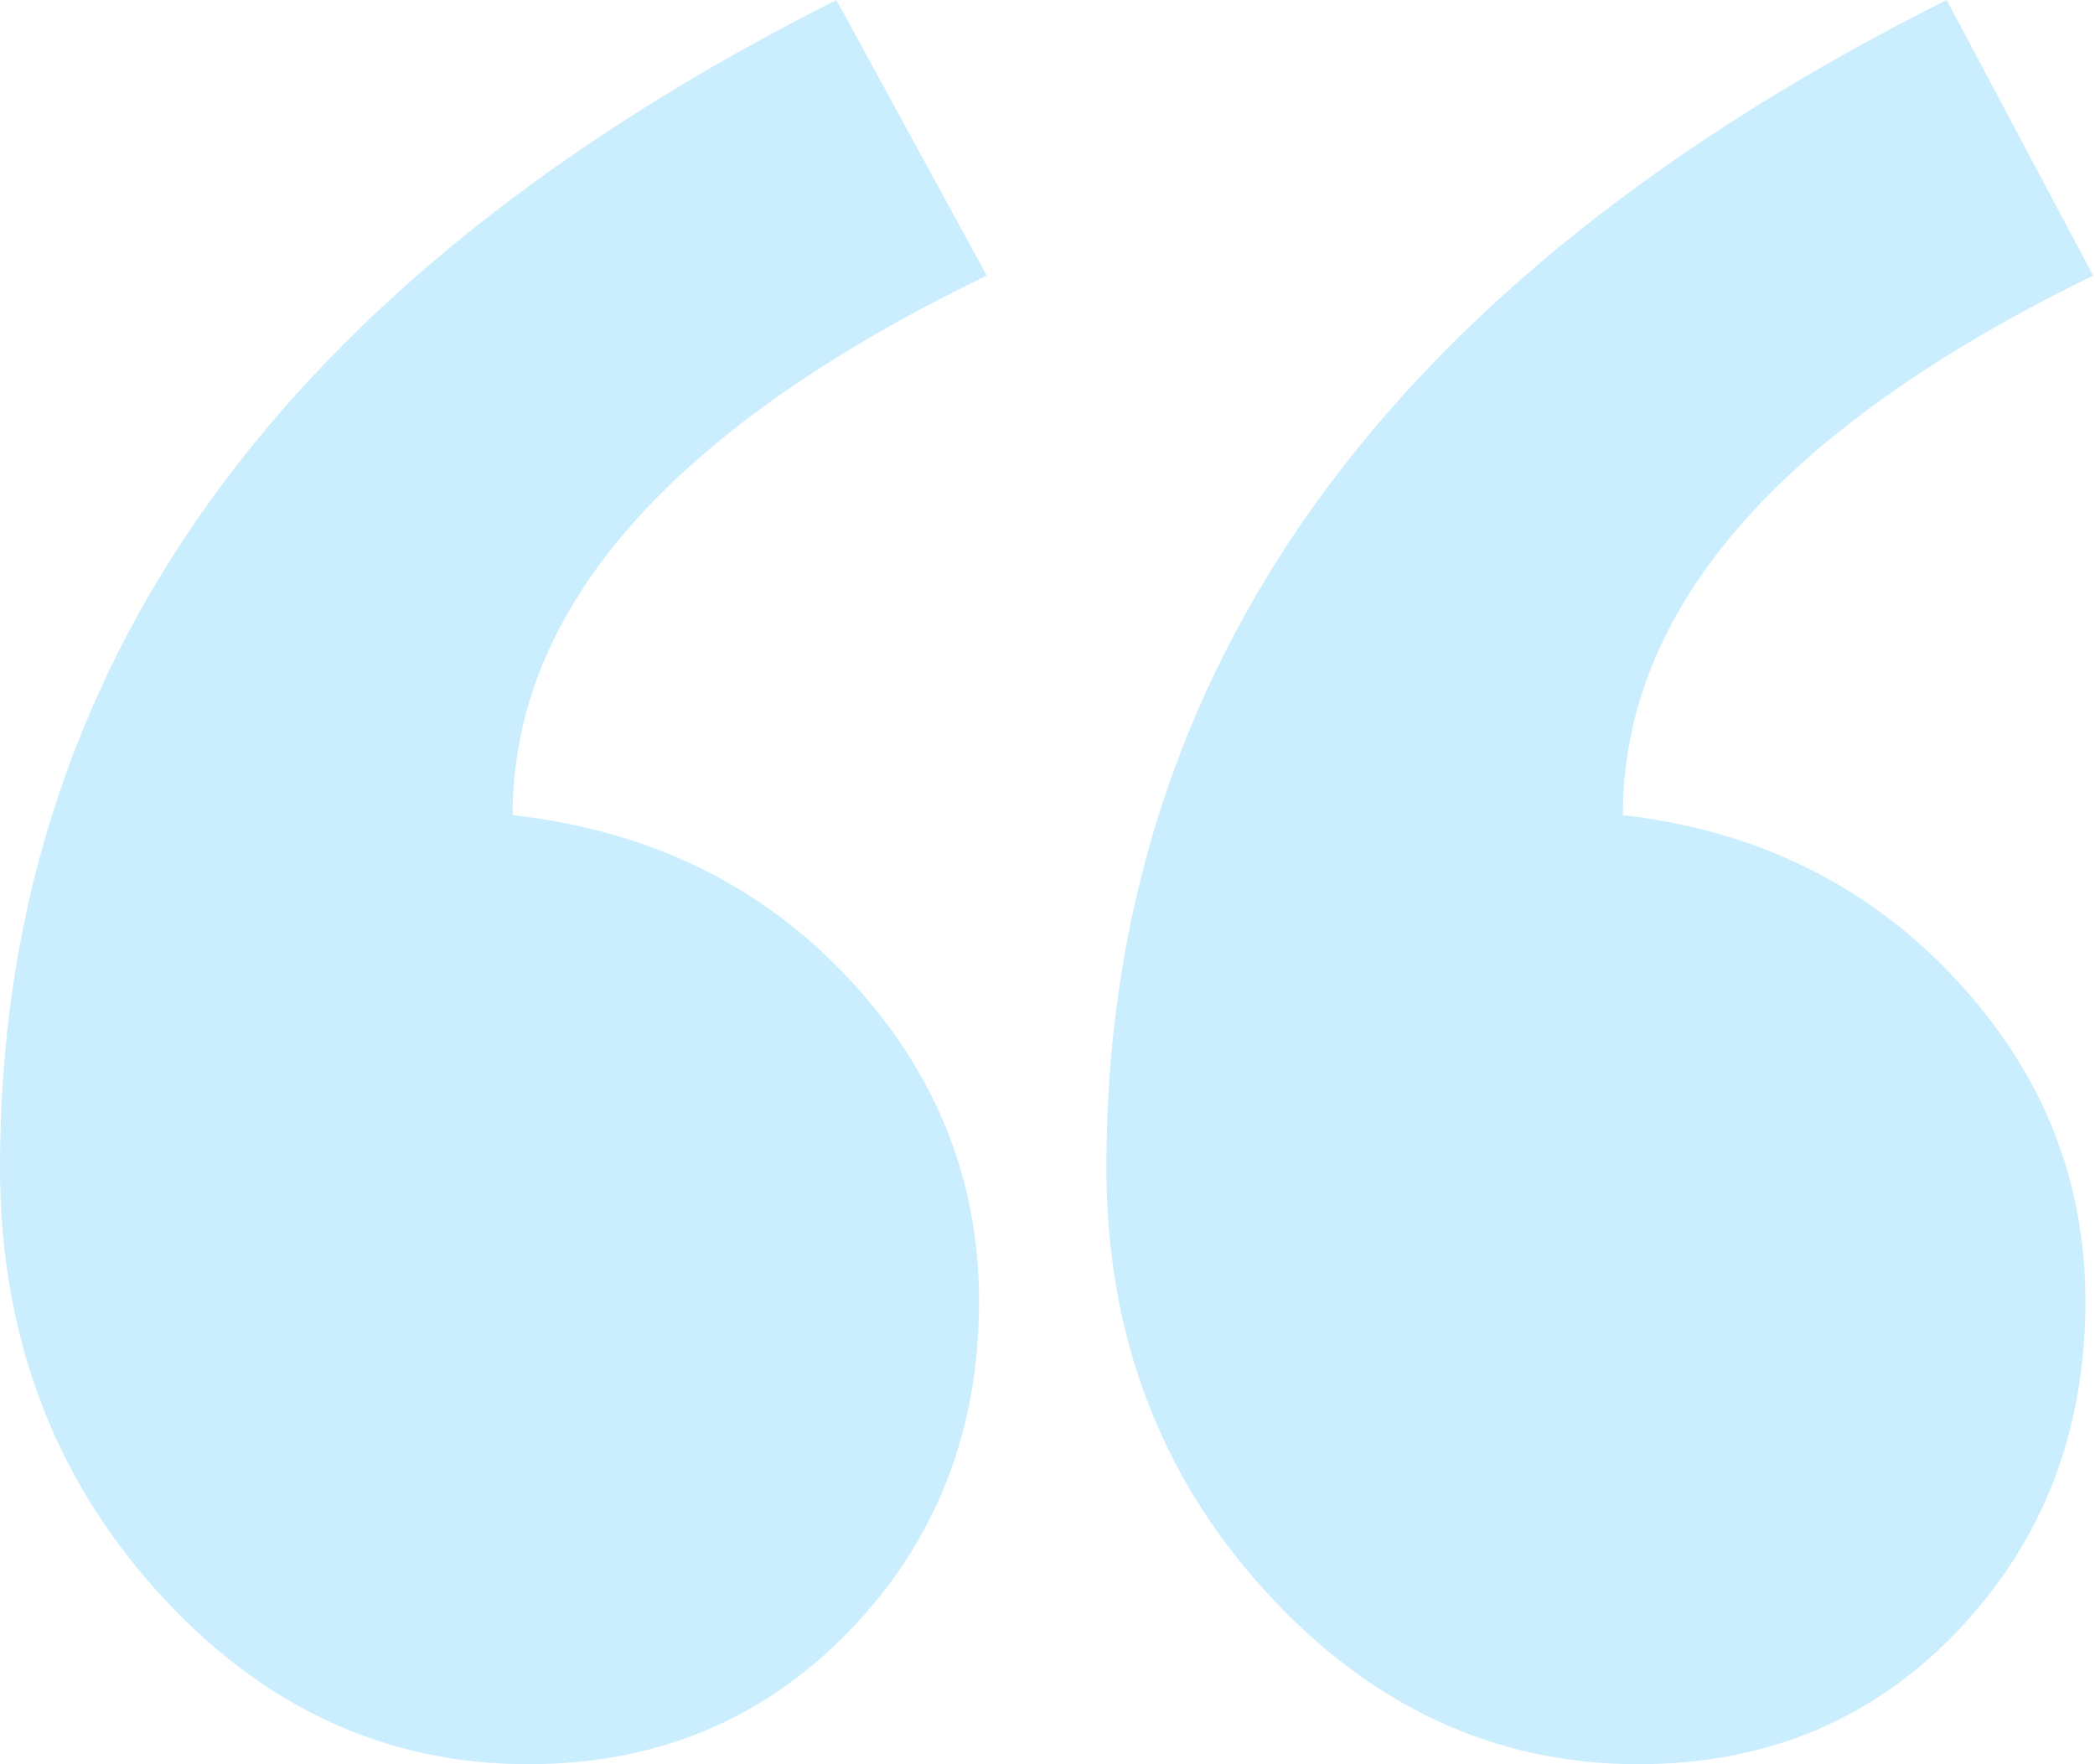 <?xml version="1.0" encoding="UTF-8"?> <svg xmlns="http://www.w3.org/2000/svg" width="570" height="480" viewBox="0 0 570 480" fill="none"> <path fill-rule="evenodd" clip-rule="evenodd" d="M569.492 74.968C484.194 116.616 441.547 165.553 441.547 221.779C477.903 225.944 507.966 240.694 531.737 266.03C555.509 291.367 567.394 320.694 567.394 354.013C567.394 389.414 555.858 419.262 532.786 443.557C509.714 467.853 480.699 480 445.742 480C406.589 480 372.68 464.208 344.015 432.625C315.349 401.041 301.017 362.69 301.017 317.57C301.017 182.212 377.224 76.356 529.64 0L569.492 74.968ZM268.475 74.968C182.478 116.616 139.481 165.553 139.481 221.779C176.536 225.944 206.949 240.694 230.72 266.03C254.492 291.367 266.377 320.694 266.377 354.013C266.377 389.414 254.666 419.262 231.245 443.557C207.823 467.853 178.634 480 143.676 480C104.523 480 70.789 464.208 42.474 432.625C14.158 401.041 0 362.69 0 317.57C0 182.212 75.857 76.356 227.574 0L268.475 74.968Z" fill="#CAEEFE"></path> </svg> 